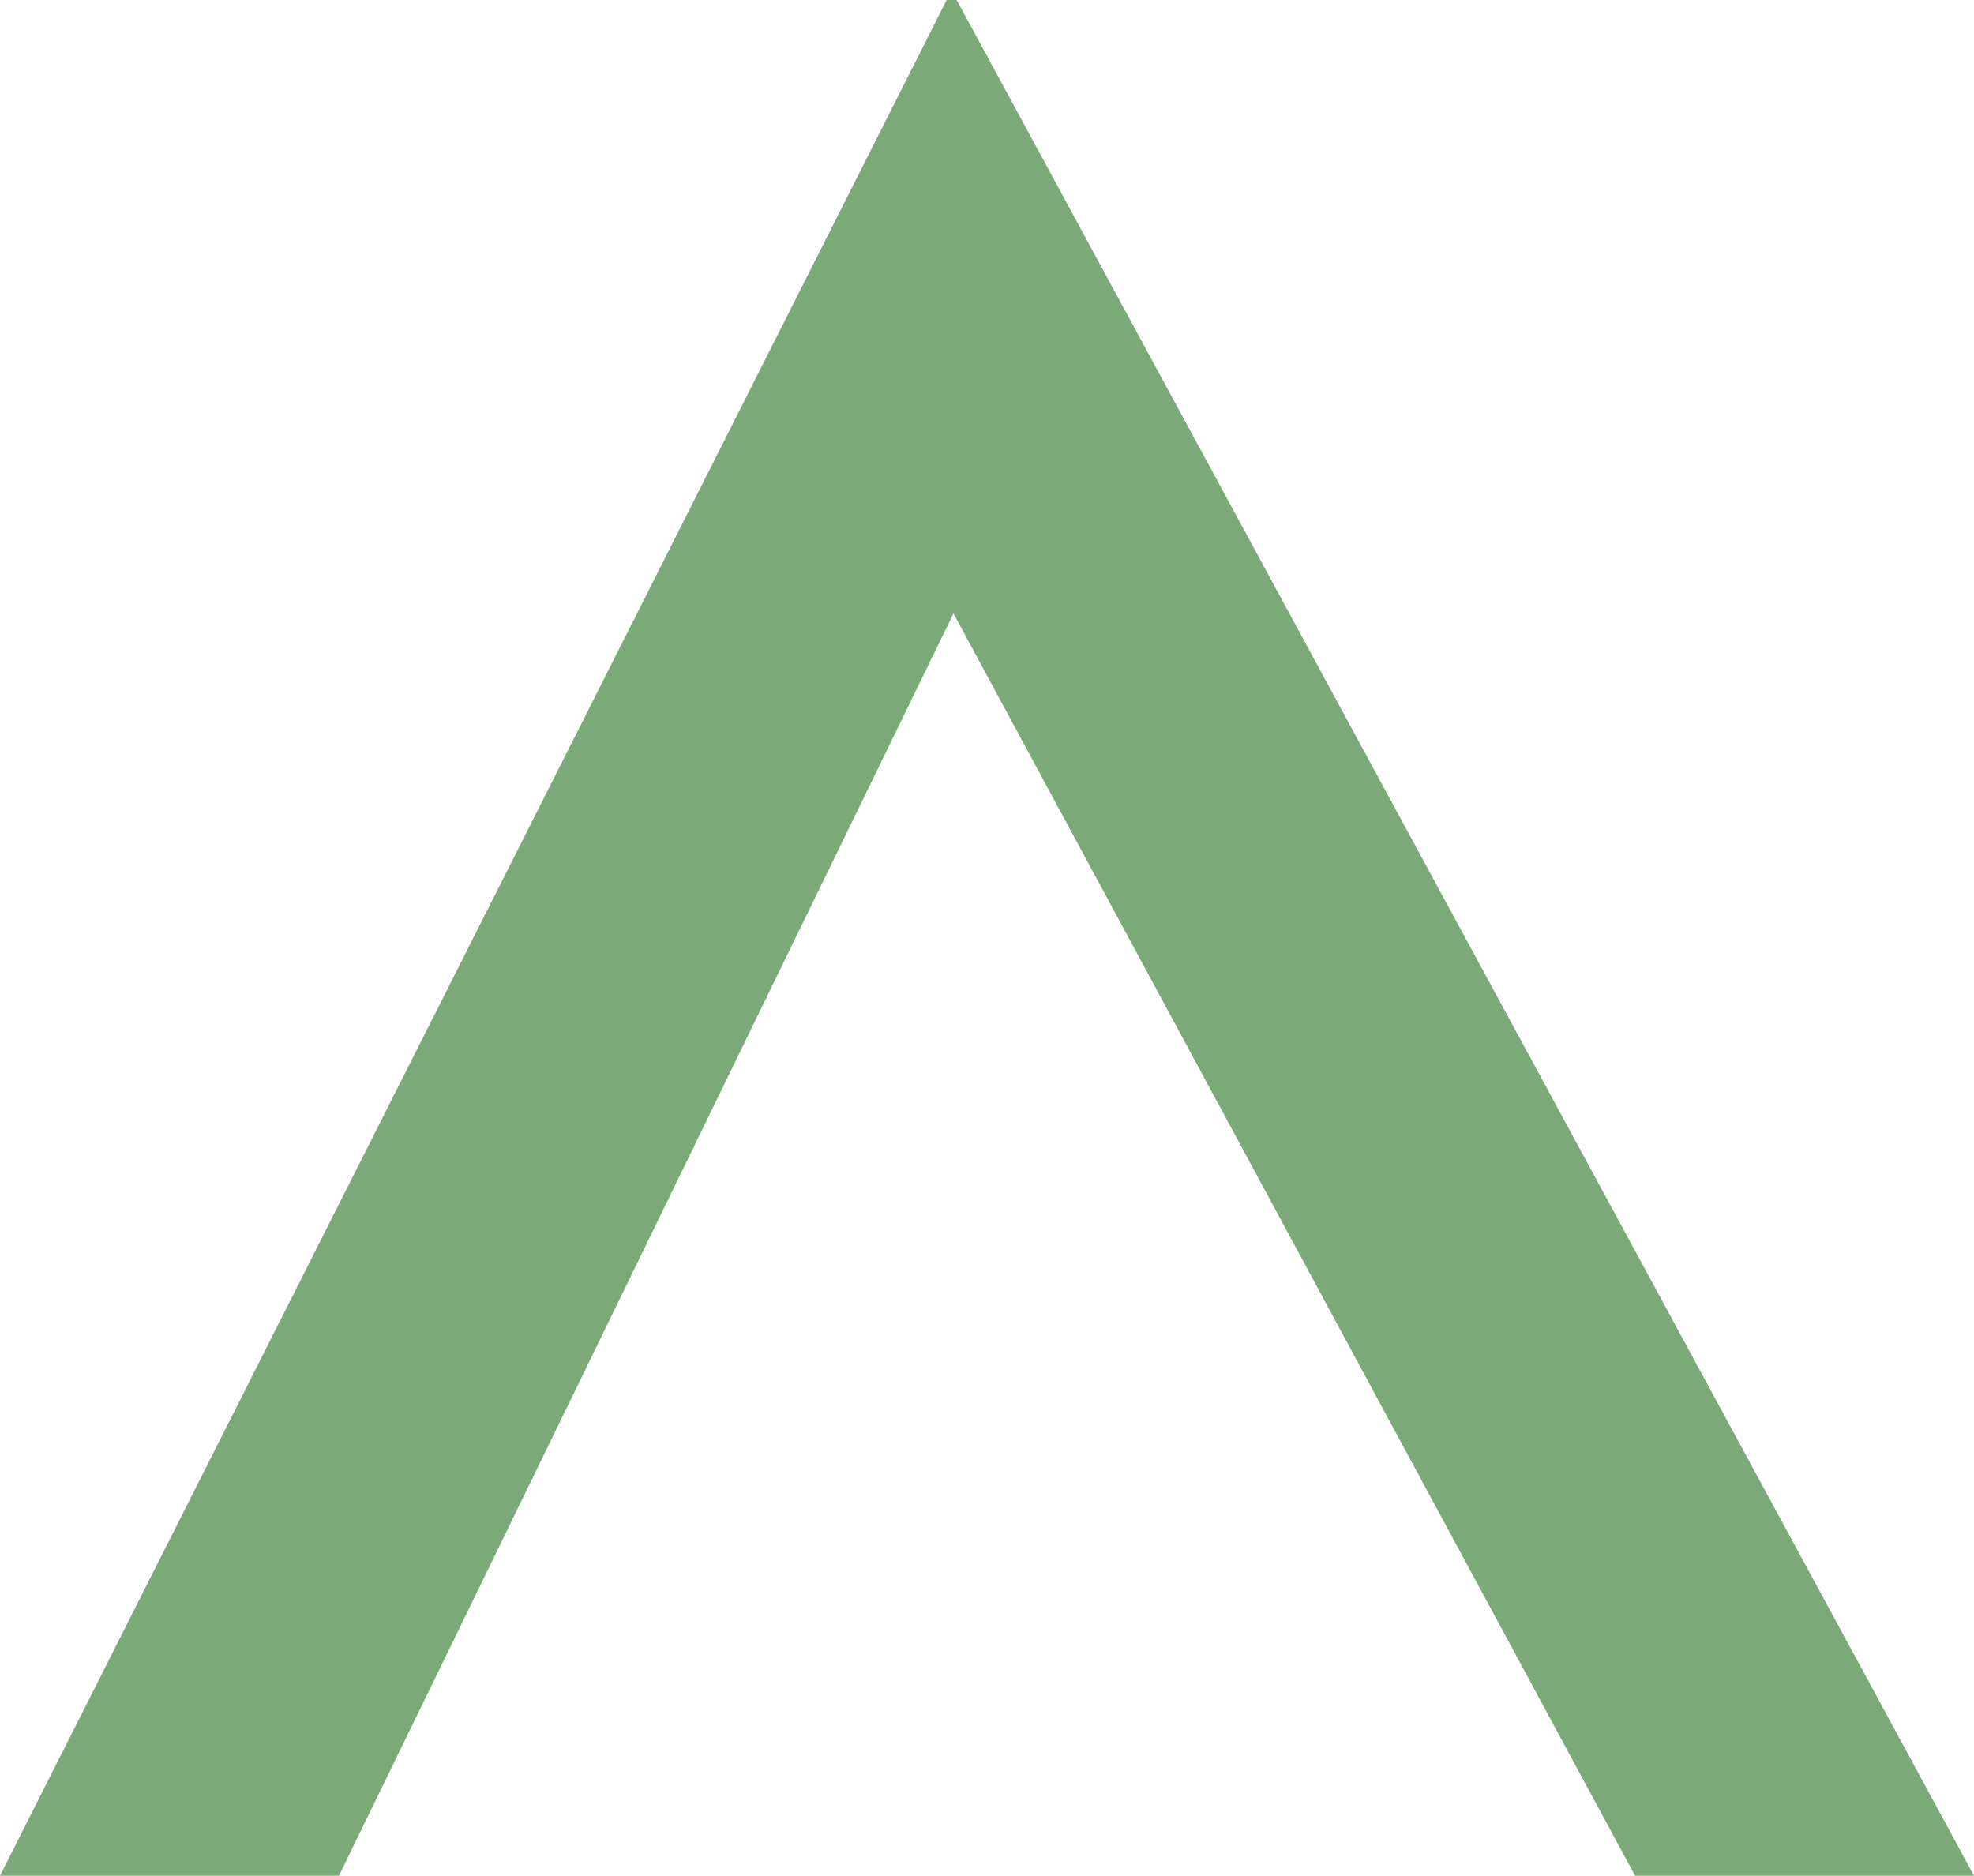 <?xml version="1.0" encoding="UTF-8"?>
<svg xmlns="http://www.w3.org/2000/svg" id="Layer_1" viewBox="0 0 37.39 35.53">
  <defs>
    <style>.cls-1{fill:#7ba977;stroke-width:0px;}</style>
  </defs>
  <path class="cls-1" d="M6.42,35.53H0L17.93,0h.19l19.27,35.53h-6.42l-12.91-23.91-11.64,23.91Z"></path>
</svg>
